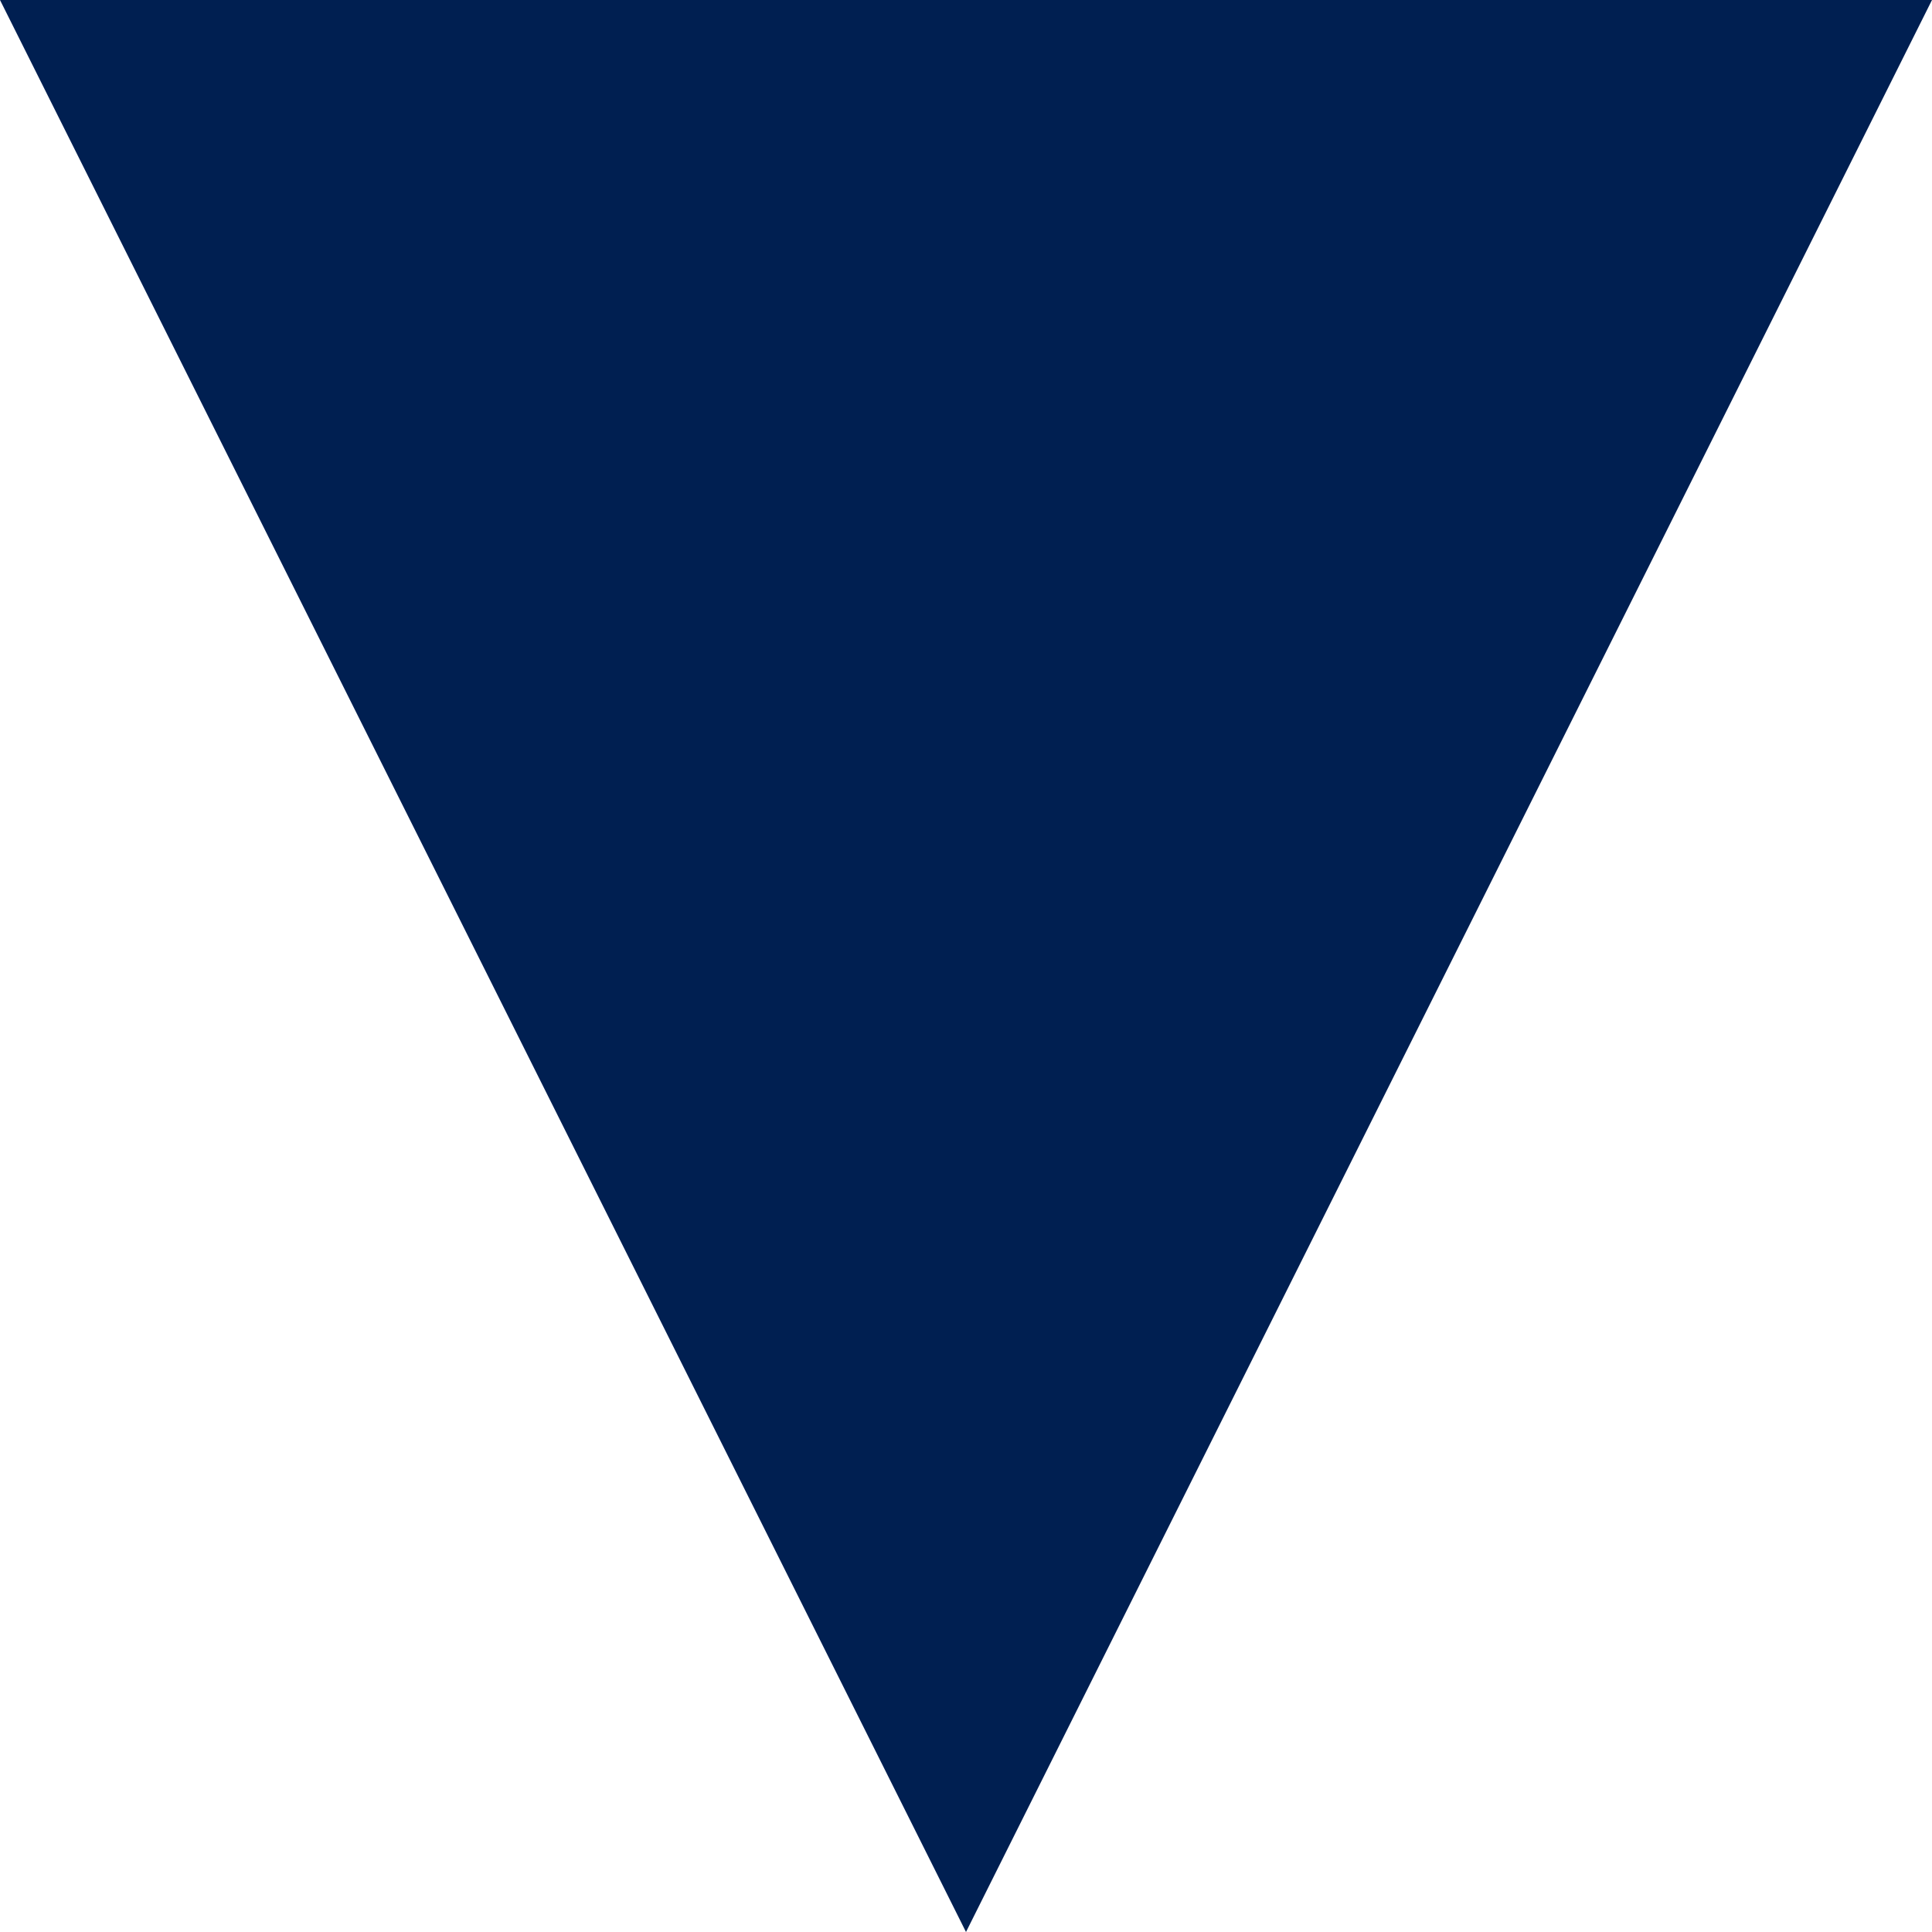<?xml version="1.0" encoding="UTF-8"?>
<svg width="4px" height="4px" viewBox="0 0 4 4" version="1.1" xmlns="http://www.w3.org/2000/svg" xmlns:xlink="http://www.w3.org/1999/xlink">
    <title>FB9EEB64-3822-4779-9052-CEE5F12C663F</title>
    <g id="Desktop" stroke="none" stroke-width="1" fill="none" fill-rule="evenodd">
        <g id="v2-|-Privacy" transform="translate(-600, -85)" fill="#001F51">
            <g id="UI-/-Nav" transform="translate(0, -0)">
                <g id="Nav" transform="translate(165, 50)">
                    <g id="Links" transform="translate(282, 25)">
                        <g id="icon-navtriangle" transform="translate(153, 10)">
                            <polygon id="Triangle" transform="translate(2, 2) rotate(-180) translate(-2, -2) " points="2 0 4 4 0 4"></polygon>
                        </g>
                    </g>
                </g>
            </g>
        </g>
    </g>
</svg>